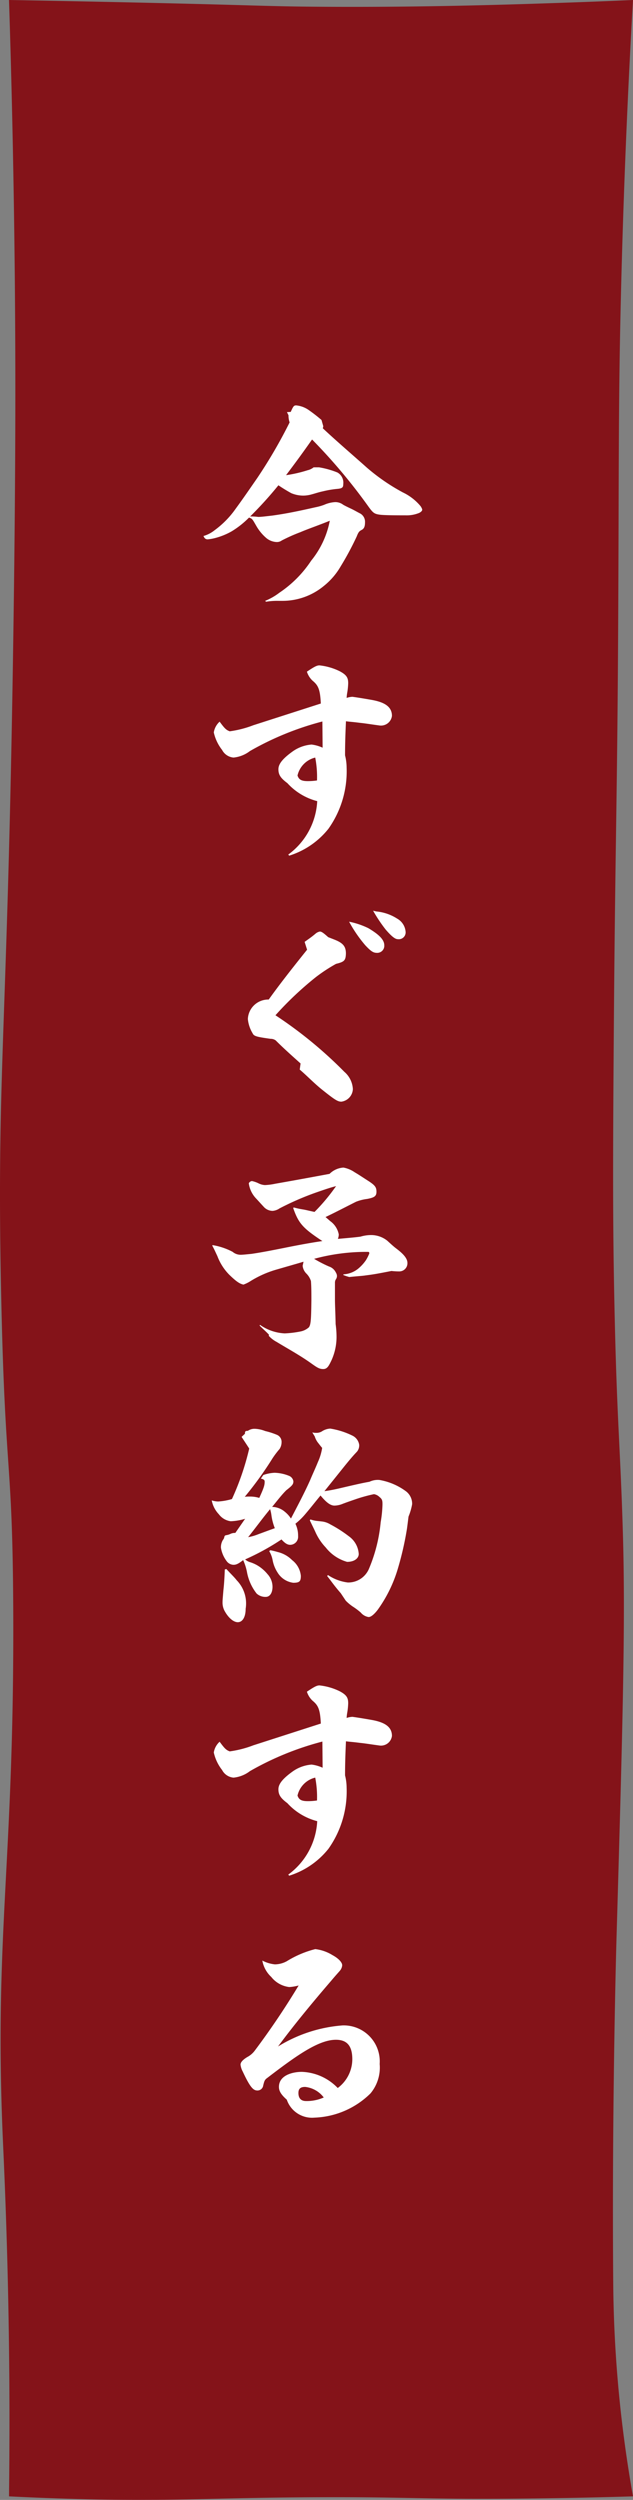 <svg id="グループ_3855" data-name="グループ 3855" xmlns="http://www.w3.org/2000/svg" xmlns:xlink="http://www.w3.org/1999/xlink" width="62.067" height="245.082" viewBox="0 0 62.067 245.082">
  <rect x="0" y="0" width="62.067" height="245.082" fill="#808080" stroke="none"/>
  <defs>
    <clipPath id="clip-path">
      <rect id="長方形_1365" data-name="長方形 1365" width="62.067" height="245.082" fill="#84070d"/>
    </clipPath>
  </defs>
  <g id="グループ_3853" data-name="グループ 3853" transform="translate(0)" opacity="0.9">
    <g id="グループ_3851" data-name="グループ 3851" clip-path="url(#clip-path)">
      <path id="パス_13724" data-name="パス 13724" d="M.883,244.734c.033-2.708.066-6.856.027-11.917-.092-11.709-.5-20.132-.639-23.3-.85-20.123,1.151-26.928,1.027-51.874C1.222,142.6.494,145.1.112,126.836c-.466-22.248.638-24.845,1.215-65.9.223-15.749.2-25.6.125-33.659C1.341,16.037,1.1,6.66.883,0,2.2.024,4.146.06,6.5.106,25.8.487,25.2.625,31.715.664,41.777.726,50.37.437,55.337.266,58.063.173,60.366.076,62.067,0c-.365,6.347-.841,15.838-1.144,27.4-.317,12.124-.22,17.96-.319,35.434-.1,16.978-.3,20.4-.437,40.866-.076,10.96-.078,16.762.08,24.252.242,11.575.591,13.967.837,22.667.25,8.858-.046,19.1-.639,39.583,0,0-.458,15.812-.319,33.358a124.163,124.163,0,0,0,.958,14.684c.352,2.823.735,5.1.984,6.49-2.332.071-5.9.164-10.242.213-10.065.114-11.079-.155-20.118-.13-11.507.033-14.958.485-25.688.13-2.172-.072-3.957-.154-5.135-.213" transform="translate(0)" fill="#84070d"/>
    </g>
  </g>
  <path id="パス_13846" data-name="パス 13846" d="M1.1-15.752l-.176-.616a15.1,15.1,0,0,0-1.276-.99,2.545,2.545,0,0,0-1.21-.44c-.22,0-.286.088-.528.638l-.374.022.154.308a2.039,2.039,0,0,0,.11.7,48.724,48.724,0,0,1-3.146,5.412c-.836,1.21-1.518,2.2-2.134,3.036A8.989,8.989,0,0,1-9.548-5.566a3.082,3.082,0,0,1-1.1.572c.11.264.242.33.418.33a4.807,4.807,0,0,0,.814-.154,6.615,6.615,0,0,0,1.54-.638A8.848,8.848,0,0,0-6.182-6.8c.33.11.33.154.726.836a4.513,4.513,0,0,0,.99,1.188,1.691,1.691,0,0,0,.99.374.8.8,0,0,0,.506-.154,16.828,16.828,0,0,1,1.826-.814C-.374-5.7.484-5.984,1.738-6.49A8.822,8.822,0,0,1-.088-2.574,11.2,11.2,0,0,1-3.212.572,5.9,5.9,0,0,1-4.6,1.364l.088.088A6.592,6.592,0,0,1-3.3,1.364h.33A6.345,6.345,0,0,0,1.144-.088,6.818,6.818,0,0,0,2.794-2,28.945,28.945,0,0,0,4.378-4.95c.154-.4.242-.506.44-.616.286-.132.374-.352.374-.792a.928.928,0,0,0-.462-.836c-.308-.154-.594-.33-.924-.484-.374-.176-.55-.264-.748-.374a1.256,1.256,0,0,0-.792-.264,3.063,3.063,0,0,0-1.078.264A5.491,5.491,0,0,1,.33-7.81c-1.562.352-2.794.616-4.224.814-.594.066-1.078.132-1.386.132a5.194,5.194,0,0,0-.792-.044A37.227,37.227,0,0,0-3.3-9.966c.352.242.814.528,1.254.77a3.017,3.017,0,0,0,1.21.242A3.088,3.088,0,0,0,0-9.086c.264-.066.638-.2,1.056-.286a9.611,9.611,0,0,1,1.43-.242c.462-.044.572-.132.572-.462a1.145,1.145,0,0,0-.572-1.144,8.564,8.564,0,0,0-1.8-.506H.154a1.482,1.482,0,0,1-.594.286,12.812,12.812,0,0,1-2.112.484c.88-1.166,1.562-2.09,2.552-3.5a54.7,54.7,0,0,1,5.544,6.6c.418.572.55.7,1.078.77.418.066,1.892.066,2.53.066a3.222,3.222,0,0,0,1.364-.242c.242-.132.286-.242.286-.33a1.069,1.069,0,0,0-.242-.418A5.118,5.118,0,0,0,8.91-9.262,19.428,19.428,0,0,1,5.368-11.7c-1.43-1.276-2.9-2.53-4.312-3.85ZM1.034,15.76a3.757,3.757,0,0,0-1.078-.308,3.68,3.68,0,0,0-1.87.682c-.946.682-1.386,1.21-1.386,1.738s.2.858.88,1.364A5.976,5.976,0,0,0,.506,21a6.927,6.927,0,0,1-2.838,5.236l.088.11a7.955,7.955,0,0,0,3.85-2.64,9.73,9.73,0,0,0,1.782-5.984,5.059,5.059,0,0,0-.154-1.21c0-1.276.044-2.288.088-3.344.286.044.7.066,1.364.154.638.066,1.122.154,1.958.264a1.08,1.08,0,0,0,1.188-.946c0-1.012-.924-1.386-2.09-1.584-.638-.11-1.166-.2-1.782-.286a2,2,0,0,0-.572.11,4.24,4.24,0,0,1,.066-.55,6.586,6.586,0,0,0,.088-.88c0-.528-.132-.814-.836-1.188a5.9,5.9,0,0,0-1.98-.572c-.264,0-.506.132-1.232.616a2.033,2.033,0,0,0,.55.88c.528.44.748.792.814,2.244L-5.764,13.56a10.265,10.265,0,0,1-2.31.594c-.352-.132-.506-.286-.99-.946a1.8,1.8,0,0,0-.572,1.056,4.292,4.292,0,0,0,.814,1.716,1.4,1.4,0,0,0,1.122.748,3.145,3.145,0,0,0,1.606-.638,28.924,28.924,0,0,1,7.106-2.9Zm-.55,3.212a6.222,6.222,0,0,1-.9.066c-.638,0-.88-.154-1.012-.55a2.347,2.347,0,0,1,1.738-1.76A10,10,0,0,1,.484,18.972ZM-1.21,47.316c.77.66,1.474,1.408,2.288,2.046,1.188.946,1.452,1.1,1.8,1.1A1.3,1.3,0,0,0,4,49.23a2.4,2.4,0,0,0-.836-1.694,41.535,41.535,0,0,0-6.754-5.544,32.644,32.644,0,0,1,3.96-3.74,16.011,16.011,0,0,1,1.98-1.3c.814-.2.946-.33.968-1.012,0-.7-.286-1.034-1.122-1.364l-.616-.242c-.418-.374-.638-.55-.814-.55a.918.918,0,0,0-.44.22c-.418.352-.66.506-1.056.792l.242.77c-1.606,2-2.772,3.5-3.762,4.884a2,2,0,0,0-2.046,1.914,3.309,3.309,0,0,0,.462,1.386c.132.286.33.352,1.76.55a.857.857,0,0,1,.506.154c.792.792,1.562,1.474,2.442,2.266Zm4.84-14.5a13.215,13.215,0,0,0,1.584,2.31c.594.638.814.748,1.166.748a.691.691,0,0,0,.7-.748c0-.594-.638-1.122-1.562-1.672A7.715,7.715,0,0,0,3.63,32.818ZM5.984,31.74a14.716,14.716,0,0,0,1.232,1.848c.7.814.99.946,1.21.946a.671.671,0,0,0,.748-.7,1.63,1.63,0,0,0-.836-1.32,4.552,4.552,0,0,0-2.046-.7ZM3.058,67.454a4.654,4.654,0,0,0,.594.2c.572-.066,1.3-.11,1.562-.154.858-.11,1.1-.154,2.574-.44a6.624,6.624,0,0,0,.77.044.8.8,0,0,0,.792-.836c0-.55-.66-1.078-1.122-1.43-.2-.154-.352-.286-.858-.748a2.533,2.533,0,0,0-1.65-.55,3.614,3.614,0,0,0-.968.154c-.484.066-.968.11-2.222.22a1.2,1.2,0,0,0,.088-.44,2.1,2.1,0,0,0-.836-1.3l-.462-.4c1.012-.484,1.8-.9,2.992-1.5A4.4,4.4,0,0,1,5.39,60c.7-.132.924-.264.924-.7,0-.418-.11-.616-.748-1.034-.484-.308-.968-.638-1.386-.88a2.856,2.856,0,0,0-1.1-.462,2.107,2.107,0,0,0-1.364.616c-1.65.308-3.564.66-5.324.968a6.093,6.093,0,0,1-1.012.132,1.586,1.586,0,0,1-.594-.154,2.786,2.786,0,0,0-.682-.242.394.394,0,0,0-.308.22,2.655,2.655,0,0,0,.7,1.474c.308.33.44.484.748.814a1.189,1.189,0,0,0,.88.418,1.407,1.407,0,0,0,.682-.242A27.485,27.485,0,0,1,.484,59.336c.946-.33,1.43-.484,1.87-.594a18.939,18.939,0,0,1-2.112,2.53c-.528-.11-.858-.2-1.122-.242a7.752,7.752,0,0,1-.924-.2l-.044.066c.528,1.518.968,1.98,2.86,3.234-1.1.154-2.508.418-3.806.682-1.012.2-2.09.418-3.146.572-.44.044-.858.088-1.056.088a1.208,1.208,0,0,1-.792-.286,6.429,6.429,0,0,0-1.958-.66l-.044.044c.22.4.286.572.506,1.034a5.181,5.181,0,0,0,1.166,1.826c.748.726,1.034.88,1.386.968a3.411,3.411,0,0,0,.638-.308A10.1,10.1,0,0,1-3.41,66.9c1.21-.352,2.068-.594,2.574-.748l-.088.4a1.259,1.259,0,0,0,.352.748,1.82,1.82,0,0,1,.462.748c.044.55.044,1.166.044,1.914-.022,1.98-.066,2.354-.242,2.618a1.742,1.742,0,0,1-.77.4,10.009,10.009,0,0,1-1.606.2,4.592,4.592,0,0,1-2.42-.836l-.044.066c.352.352.638.594.924.9l-.022.11a2.887,2.887,0,0,0,.77.594c1.122.682,2.222,1.276,3.344,2.068.616.44.836.594,1.232.594s.55-.33.814-.88a5.556,5.556,0,0,0,.484-2.4,9.06,9.06,0,0,0-.088-1.122c-.022-1.144-.066-1.892-.066-2.42V68.246a.673.673,0,0,1,.066-.33.63.63,0,0,0,.132-.352.665.665,0,0,0-.11-.352,1.135,1.135,0,0,0-.682-.594A12.949,12.949,0,0,1,.2,65.87a19.444,19.444,0,0,1,5.28-.682c.088,0,.132.022.132.154a4.149,4.149,0,0,1-.33.66,4.02,4.02,0,0,1-.792.858,2.49,2.49,0,0,1-1.408.528ZM-7.524,92.74h-.088a1.036,1.036,0,0,0-.374.088,1.466,1.466,0,0,1-.418.132c-.154.022-.176.088-.2.176a.561.561,0,0,1-.132.286,1.383,1.383,0,0,0-.2.77,2.95,2.95,0,0,0,.55,1.3.866.866,0,0,0,.66.374c.242,0,.44-.044.968-.462a5.16,5.16,0,0,1,.374,1.166,4.818,4.818,0,0,0,.946,2.112,1.265,1.265,0,0,0,.9.33c.4,0,.66-.4.66-.99a1.844,1.844,0,0,0-.484-1.232,3.869,3.869,0,0,0-.814-.748,3.484,3.484,0,0,0-.924-.44,1.245,1.245,0,0,1-.462-.264,23.88,23.88,0,0,0,3.564-1.958c.374.418.616.528.858.528a.789.789,0,0,0,.77-.858,2.678,2.678,0,0,0-.264-1.21,6.772,6.772,0,0,0,.99-.968c.506-.594.946-1.166,1.474-1.8.528.638.946.99,1.364.99a2.211,2.211,0,0,0,.814-.176c.462-.176.858-.308,1.3-.462a15.179,15.179,0,0,1,1.76-.484,1,1,0,0,1,.55.286c.286.22.286.4.286.748a11.869,11.869,0,0,1-.176,1.716,15.345,15.345,0,0,1-1.144,4.554A2.2,2.2,0,0,1,3.5,97.6a4.464,4.464,0,0,1-1.936-.726l-.088.088c.44.55.638.88,1.342,1.694l.484.726a4.45,4.45,0,0,0,.682.572,6.557,6.557,0,0,1,.792.594,1.241,1.241,0,0,0,.77.44c.33,0,.77-.55.9-.726a13.371,13.371,0,0,0,1.98-4.07,30.765,30.765,0,0,0,.88-3.872c.088-.638.132-1.056.154-1.188a5.877,5.877,0,0,0,.352-1.21,1.533,1.533,0,0,0-.594-1.254A6.108,6.108,0,0,0,6.6,87.548a1.9,1.9,0,0,0-.968.176c-.726.132-1.122.22-3.1.682-.22.044-.66.154-1.32.242l1.8-2.244c.968-1.21,1.21-1.43,1.408-1.65a.968.968,0,0,0,.2-.66,1.207,1.207,0,0,0-.682-.9,7.6,7.6,0,0,0-2.156-.682,1.671,1.671,0,0,0-.77.242.981.981,0,0,1-.572.176,1.425,1.425,0,0,1-.418-.044l.242.4a1.946,1.946,0,0,0,.374.682c.22.286.242.308.352.44a5.314,5.314,0,0,1-.418,1.386C.33,86.4.044,87-.2,87.592c-.572,1.276-1.21,2.464-1.87,3.74a2.837,2.837,0,0,0-.594-.66,1.993,1.993,0,0,0-1.254-.484c.44-.528.9-1.144,1.386-1.628.594-.462.7-.594.7-.88a.693.693,0,0,0-.462-.55,4.044,4.044,0,0,0-1.386-.286,3.805,3.805,0,0,0-1.1.22l-.242.352c.33.066.374.176.374.286,0,.33-.044.55-.528,1.606a3.12,3.12,0,0,0-.968-.132A3.25,3.25,0,0,0-6.6,89.2a34.7,34.7,0,0,0,2.728-3.784,8.821,8.821,0,0,1,.682-.9,1.232,1.232,0,0,0,.2-.66.748.748,0,0,0-.44-.726A7.324,7.324,0,0,0-4.6,82.752a3.068,3.068,0,0,0-1.012-.22,1.129,1.129,0,0,0-.682.2c-.264,0-.286.066-.286.286l-.33.308c.242.374.462.7.748,1.144a26.025,26.025,0,0,1-1.694,4.95A6.112,6.112,0,0,1-9.2,89.66a2.125,2.125,0,0,1-.638-.11,2.7,2.7,0,0,0,.7,1.364,1.727,1.727,0,0,0,1.166.682,5.564,5.564,0,0,0,1.408-.242Zm1.254.418c.858-1.078,1.408-1.848,2.156-2.75a3.731,3.731,0,0,1,.132.616,5.319,5.319,0,0,0,.33,1.254c-.44.154-.968.352-1.628.594A4.9,4.9,0,0,1-6.27,93.158Zm-2.288,3.168c-.022.7-.066,1.43-.132,2-.088,1.034-.088,1.056-.088,1.21a1.71,1.71,0,0,0,.242.924c.352.616.836,1.034,1.254,1.034.462,0,.77-.506.77-1.32a3.263,3.263,0,0,0-.88-2.794c-.22-.286-.44-.484-1.012-1.1Zm4.356-1.8a2.677,2.677,0,0,1,.33.858,3.36,3.36,0,0,0,.484,1.232,2.121,2.121,0,0,0,1.54,1.012c.616,0,.748-.132.748-.682a2.217,2.217,0,0,0-.858-1.54,2.967,2.967,0,0,0-1.408-.792,7.1,7.1,0,0,0-.726-.176ZM-.22,91.508c.242.506.418.858.528,1.1A5.367,5.367,0,0,0,1.342,94.17a4.084,4.084,0,0,0,2.09,1.408c.748,0,1.144-.374,1.144-.77a2.3,2.3,0,0,0-.968-1.738A12.549,12.549,0,0,0,1.782,91.9a2.015,2.015,0,0,0-.858-.286l-.4-.044a2.61,2.61,0,0,1-.682-.154ZM1.034,115.76a3.757,3.757,0,0,0-1.078-.308,3.68,3.68,0,0,0-1.87.682c-.946.682-1.386,1.21-1.386,1.738s.2.858.88,1.364A5.976,5.976,0,0,0,.506,121a6.927,6.927,0,0,1-2.838,5.236l.088.11a7.955,7.955,0,0,0,3.85-2.64,9.73,9.73,0,0,0,1.782-5.984,5.059,5.059,0,0,0-.154-1.21c0-1.276.044-2.288.088-3.344.286.044.7.066,1.364.154.638.066,1.122.154,1.958.264a1.08,1.08,0,0,0,1.188-.946c0-1.012-.924-1.386-2.09-1.584-.638-.11-1.166-.2-1.782-.286a2,2,0,0,0-.572.11,4.24,4.24,0,0,1,.066-.55,6.586,6.586,0,0,0,.088-.88c0-.528-.132-.814-.836-1.188a5.9,5.9,0,0,0-1.98-.572c-.264,0-.506.132-1.232.616a2.033,2.033,0,0,0,.55.88c.528.44.748.792.814,2.244l-6.622,2.134a10.266,10.266,0,0,1-2.31.594c-.352-.132-.506-.286-.99-.946a1.8,1.8,0,0,0-.572,1.056,4.292,4.292,0,0,0,.814,1.716,1.4,1.4,0,0,0,1.122.748,3.145,3.145,0,0,0,1.606-.638,28.924,28.924,0,0,1,7.106-2.9Zm-.55,3.212a6.222,6.222,0,0,1-.9.066c-.638,0-.88-.154-1.012-.55a2.347,2.347,0,0,1,1.738-1.76A10,10,0,0,1,.484,118.972Zm-1.8,18.136a76.2,76.2,0,0,1-4.312,6.4,2.193,2.193,0,0,1-.726.616c-.506.308-.66.55-.66.748a1.883,1.883,0,0,0,.22.682c.748,1.606,1.056,1.848,1.43,1.848a.563.563,0,0,0,.572-.484c.11-.462.154-.572.4-.748,2.816-2.156,5.016-3.74,6.732-3.74,1.1,0,1.606.616,1.606,1.914a3.528,3.528,0,0,1-1.43,2.816,5.111,5.111,0,0,0-3.52-1.584c-.9,0-2.244.33-2.244,1.474,0,.4.2.748.77,1.254a2.614,2.614,0,0,0,2.706,1.76,8.224,8.224,0,0,0,5.5-2.376,3.948,3.948,0,0,0,.9-2.882,3.53,3.53,0,0,0-3.63-3.784,14.017,14.017,0,0,0-6.336,2.068c1.408-1.914,3.278-4.2,5.214-6.446.44-.528.77-.88.858-.99a.934.934,0,0,0,.22-.528c0-.286-.374-.682-.946-.99a4.127,4.127,0,0,0-1.694-.594,9.879,9.879,0,0,0-2.794,1.188,2.486,2.486,0,0,1-1.166.308,3.375,3.375,0,0,1-1.232-.374A2.881,2.881,0,0,0-4,136.272a2.648,2.648,0,0,0,1.76.99A4.445,4.445,0,0,0-1.32,137.108Zm2.464,10.978a4.085,4.085,0,0,1-1.738.352c-.484,0-.748-.264-.748-.792,0-.418.2-.594.66-.594A2.628,2.628,0,0,1,1.144,148.086Z" transform="translate(30.599 57.541)" fill="#fff"/>
</svg>

